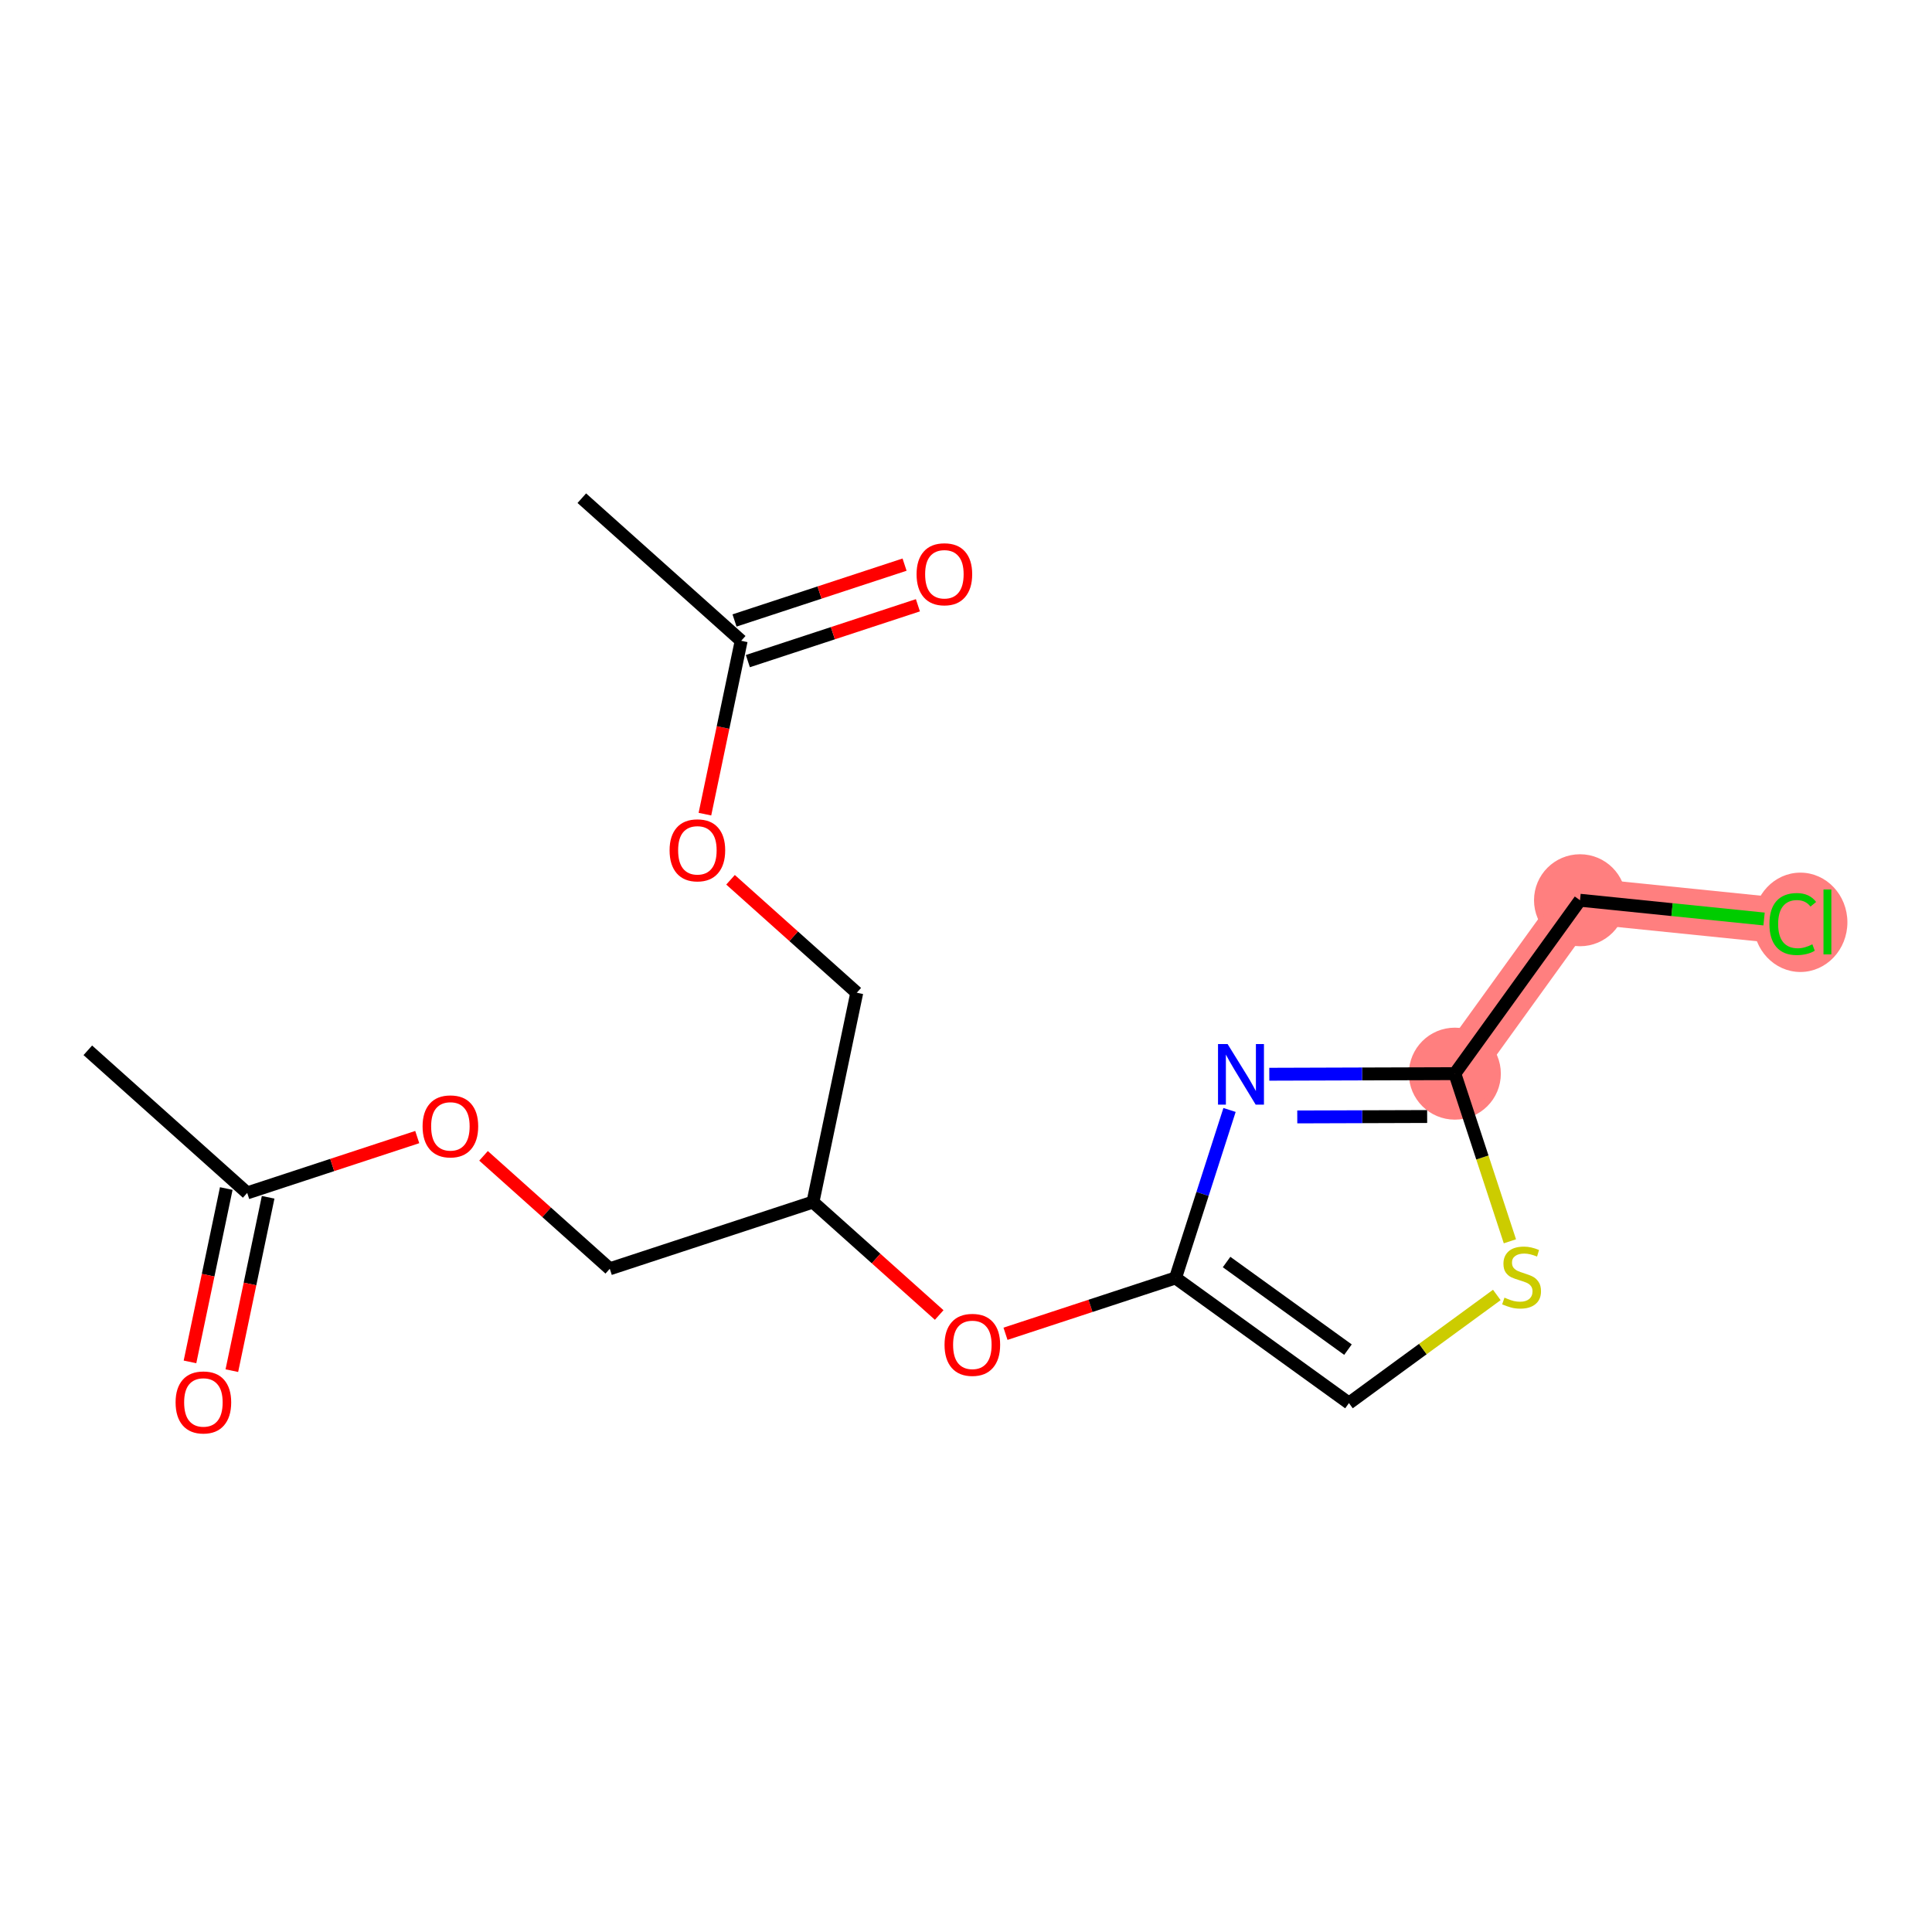 <?xml version='1.0' encoding='iso-8859-1'?>
<svg version='1.1' baseProfile='full'
              xmlns='http://www.w3.org/2000/svg'
                      xmlns:rdkit='http://www.rdkit.org/xml'
                      xmlns:xlink='http://www.w3.org/1999/xlink'
                  xml:space='preserve'
width='300px' height='300px' viewBox='0 0 300 300'>
<!-- END OF HEADER -->
<rect style='opacity:1.0;fill:#FFFFFF;stroke:none' width='300' height='300' x='0' y='0'> </rect>
<rect style='opacity:1.0;fill:#FFFFFF;stroke:none' width='300' height='300' x='0' y='0'> </rect>
<path d='M 225.908,166.717 L 245.343,139.789' style='fill:none;fill-rule:evenodd;stroke:#FF7F7F;stroke-width:7.1px;stroke-linecap:butt;stroke-linejoin:miter;stroke-opacity:1' />
<path d='M 245.343,139.789 L 278.381,143.156' style='fill:none;fill-rule:evenodd;stroke:#FF7F7F;stroke-width:7.1px;stroke-linecap:butt;stroke-linejoin:miter;stroke-opacity:1' />
<ellipse cx='225.908' cy='166.717' rx='6.642' ry='6.642'  style='fill:#FF7F7F;fill-rule:evenodd;stroke:#FF7F7F;stroke-width:1.0px;stroke-linecap:butt;stroke-linejoin:miter;stroke-opacity:1' />
<ellipse cx='245.343' cy='139.789' rx='6.642' ry='6.642'  style='fill:#FF7F7F;fill-rule:evenodd;stroke:#FF7F7F;stroke-width:1.0px;stroke-linecap:butt;stroke-linejoin:miter;stroke-opacity:1' />
<ellipse cx='279.563' cy='143.216' rx='6.8' ry='7.214'  style='fill:#FF7F7F;fill-rule:evenodd;stroke:#FF7F7F;stroke-width:1.0px;stroke-linecap:butt;stroke-linejoin:miter;stroke-opacity:1' />
<path class='bond-0 atom-0 atom-1' d='M 13.636,163.091 L 38.385,185.235' style='fill:none;fill-rule:evenodd;stroke:#000000;stroke-width:2.0px;stroke-linecap:butt;stroke-linejoin:miter;stroke-opacity:1' />
<path class='bond-1 atom-1 atom-2' d='M 35.135,184.555 L 32.318,198.014' style='fill:none;fill-rule:evenodd;stroke:#000000;stroke-width:2.0px;stroke-linecap:butt;stroke-linejoin:miter;stroke-opacity:1' />
<path class='bond-1 atom-1 atom-2' d='M 32.318,198.014 L 29.501,211.474' style='fill:none;fill-rule:evenodd;stroke:#FF0000;stroke-width:2.0px;stroke-linecap:butt;stroke-linejoin:miter;stroke-opacity:1' />
<path class='bond-1 atom-1 atom-2' d='M 41.636,185.915 L 38.819,199.375' style='fill:none;fill-rule:evenodd;stroke:#000000;stroke-width:2.0px;stroke-linecap:butt;stroke-linejoin:miter;stroke-opacity:1' />
<path class='bond-1 atom-1 atom-2' d='M 38.819,199.375 L 36.002,212.834' style='fill:none;fill-rule:evenodd;stroke:#FF0000;stroke-width:2.0px;stroke-linecap:butt;stroke-linejoin:miter;stroke-opacity:1' />
<path class='bond-2 atom-1 atom-3' d='M 38.385,185.235 L 51.587,180.899' style='fill:none;fill-rule:evenodd;stroke:#000000;stroke-width:2.0px;stroke-linecap:butt;stroke-linejoin:miter;stroke-opacity:1' />
<path class='bond-2 atom-1 atom-3' d='M 51.587,180.899 L 64.789,176.564' style='fill:none;fill-rule:evenodd;stroke:#FF0000;stroke-width:2.0px;stroke-linecap:butt;stroke-linejoin:miter;stroke-opacity:1' />
<path class='bond-3 atom-3 atom-4' d='M 75.084,179.479 L 84.885,188.248' style='fill:none;fill-rule:evenodd;stroke:#FF0000;stroke-width:2.0px;stroke-linecap:butt;stroke-linejoin:miter;stroke-opacity:1' />
<path class='bond-3 atom-3 atom-4' d='M 84.885,188.248 L 94.685,197.017' style='fill:none;fill-rule:evenodd;stroke:#000000;stroke-width:2.0px;stroke-linecap:butt;stroke-linejoin:miter;stroke-opacity:1' />
<path class='bond-4 atom-4 atom-5' d='M 94.685,197.017 L 126.236,186.655' style='fill:none;fill-rule:evenodd;stroke:#000000;stroke-width:2.0px;stroke-linecap:butt;stroke-linejoin:miter;stroke-opacity:1' />
<path class='bond-5 atom-5 atom-6' d='M 126.236,186.655 L 133.039,154.15' style='fill:none;fill-rule:evenodd;stroke:#000000;stroke-width:2.0px;stroke-linecap:butt;stroke-linejoin:miter;stroke-opacity:1' />
<path class='bond-10 atom-5 atom-11' d='M 126.236,186.655 L 136.037,195.424' style='fill:none;fill-rule:evenodd;stroke:#000000;stroke-width:2.0px;stroke-linecap:butt;stroke-linejoin:miter;stroke-opacity:1' />
<path class='bond-10 atom-5 atom-11' d='M 136.037,195.424 L 145.838,204.193' style='fill:none;fill-rule:evenodd;stroke:#FF0000;stroke-width:2.0px;stroke-linecap:butt;stroke-linejoin:miter;stroke-opacity:1' />
<path class='bond-6 atom-6 atom-7' d='M 133.039,154.15 L 123.238,145.381' style='fill:none;fill-rule:evenodd;stroke:#000000;stroke-width:2.0px;stroke-linecap:butt;stroke-linejoin:miter;stroke-opacity:1' />
<path class='bond-6 atom-6 atom-7' d='M 123.238,145.381 L 113.437,136.612' style='fill:none;fill-rule:evenodd;stroke:#FF0000;stroke-width:2.0px;stroke-linecap:butt;stroke-linejoin:miter;stroke-opacity:1' />
<path class='bond-7 atom-7 atom-8' d='M 109.459,126.421 L 112.275,112.962' style='fill:none;fill-rule:evenodd;stroke:#FF0000;stroke-width:2.0px;stroke-linecap:butt;stroke-linejoin:miter;stroke-opacity:1' />
<path class='bond-7 atom-7 atom-8' d='M 112.275,112.962 L 115.092,99.502' style='fill:none;fill-rule:evenodd;stroke:#000000;stroke-width:2.0px;stroke-linecap:butt;stroke-linejoin:miter;stroke-opacity:1' />
<path class='bond-8 atom-8 atom-9' d='M 115.092,99.502 L 90.343,77.359' style='fill:none;fill-rule:evenodd;stroke:#000000;stroke-width:2.0px;stroke-linecap:butt;stroke-linejoin:miter;stroke-opacity:1' />
<path class='bond-9 atom-8 atom-10' d='M 116.128,102.657 L 129.33,98.322' style='fill:none;fill-rule:evenodd;stroke:#000000;stroke-width:2.0px;stroke-linecap:butt;stroke-linejoin:miter;stroke-opacity:1' />
<path class='bond-9 atom-8 atom-10' d='M 129.33,98.322 L 142.532,93.986' style='fill:none;fill-rule:evenodd;stroke:#FF0000;stroke-width:2.0px;stroke-linecap:butt;stroke-linejoin:miter;stroke-opacity:1' />
<path class='bond-9 atom-8 atom-10' d='M 114.056,96.347 L 127.258,92.011' style='fill:none;fill-rule:evenodd;stroke:#000000;stroke-width:2.0px;stroke-linecap:butt;stroke-linejoin:miter;stroke-opacity:1' />
<path class='bond-9 atom-8 atom-10' d='M 127.258,92.011 L 140.46,87.676' style='fill:none;fill-rule:evenodd;stroke:#FF0000;stroke-width:2.0px;stroke-linecap:butt;stroke-linejoin:miter;stroke-opacity:1' />
<path class='bond-11 atom-11 atom-12' d='M 156.133,207.108 L 169.335,202.773' style='fill:none;fill-rule:evenodd;stroke:#FF0000;stroke-width:2.0px;stroke-linecap:butt;stroke-linejoin:miter;stroke-opacity:1' />
<path class='bond-11 atom-11 atom-12' d='M 169.335,202.773 L 182.536,198.437' style='fill:none;fill-rule:evenodd;stroke:#000000;stroke-width:2.0px;stroke-linecap:butt;stroke-linejoin:miter;stroke-opacity:1' />
<path class='bond-12 atom-12 atom-13' d='M 182.536,198.437 L 209.464,217.872' style='fill:none;fill-rule:evenodd;stroke:#000000;stroke-width:2.0px;stroke-linecap:butt;stroke-linejoin:miter;stroke-opacity:1' />
<path class='bond-12 atom-12 atom-13' d='M 190.463,195.967 L 209.312,209.571' style='fill:none;fill-rule:evenodd;stroke:#000000;stroke-width:2.0px;stroke-linecap:butt;stroke-linejoin:miter;stroke-opacity:1' />
<path class='bond-18 atom-18 atom-12' d='M 190.921,172.354 L 186.729,185.396' style='fill:none;fill-rule:evenodd;stroke:#0000FF;stroke-width:2.0px;stroke-linecap:butt;stroke-linejoin:miter;stroke-opacity:1' />
<path class='bond-18 atom-18 atom-12' d='M 186.729,185.396 L 182.536,198.437' style='fill:none;fill-rule:evenodd;stroke:#000000;stroke-width:2.0px;stroke-linecap:butt;stroke-linejoin:miter;stroke-opacity:1' />
<path class='bond-13 atom-13 atom-14' d='M 209.464,217.872 L 220.944,209.476' style='fill:none;fill-rule:evenodd;stroke:#000000;stroke-width:2.0px;stroke-linecap:butt;stroke-linejoin:miter;stroke-opacity:1' />
<path class='bond-13 atom-13 atom-14' d='M 220.944,209.476 L 232.424,201.081' style='fill:none;fill-rule:evenodd;stroke:#CCCC00;stroke-width:2.0px;stroke-linecap:butt;stroke-linejoin:miter;stroke-opacity:1' />
<path class='bond-14 atom-14 atom-15' d='M 234.457,192.749 L 230.182,179.733' style='fill:none;fill-rule:evenodd;stroke:#CCCC00;stroke-width:2.0px;stroke-linecap:butt;stroke-linejoin:miter;stroke-opacity:1' />
<path class='bond-14 atom-14 atom-15' d='M 230.182,179.733 L 225.908,166.717' style='fill:none;fill-rule:evenodd;stroke:#000000;stroke-width:2.0px;stroke-linecap:butt;stroke-linejoin:miter;stroke-opacity:1' />
<path class='bond-15 atom-15 atom-16' d='M 225.908,166.717 L 245.343,139.789' style='fill:none;fill-rule:evenodd;stroke:#000000;stroke-width:2.0px;stroke-linecap:butt;stroke-linejoin:miter;stroke-opacity:1' />
<path class='bond-17 atom-15 atom-18' d='M 225.908,166.717 L 211.502,166.762' style='fill:none;fill-rule:evenodd;stroke:#000000;stroke-width:2.0px;stroke-linecap:butt;stroke-linejoin:miter;stroke-opacity:1' />
<path class='bond-17 atom-15 atom-18' d='M 211.502,166.762 L 197.096,166.808' style='fill:none;fill-rule:evenodd;stroke:#0000FF;stroke-width:2.0px;stroke-linecap:butt;stroke-linejoin:miter;stroke-opacity:1' />
<path class='bond-17 atom-15 atom-18' d='M 221.607,173.372 L 211.523,173.404' style='fill:none;fill-rule:evenodd;stroke:#000000;stroke-width:2.0px;stroke-linecap:butt;stroke-linejoin:miter;stroke-opacity:1' />
<path class='bond-17 atom-15 atom-18' d='M 211.523,173.404 L 201.439,173.436' style='fill:none;fill-rule:evenodd;stroke:#0000FF;stroke-width:2.0px;stroke-linecap:butt;stroke-linejoin:miter;stroke-opacity:1' />
<path class='bond-16 atom-16 atom-17' d='M 245.343,139.789 L 259.634,141.246' style='fill:none;fill-rule:evenodd;stroke:#000000;stroke-width:2.0px;stroke-linecap:butt;stroke-linejoin:miter;stroke-opacity:1' />
<path class='bond-16 atom-16 atom-17' d='M 259.634,141.246 L 273.924,142.702' style='fill:none;fill-rule:evenodd;stroke:#00CC00;stroke-width:2.0px;stroke-linecap:butt;stroke-linejoin:miter;stroke-opacity:1' />
<path  class='atom-2' d='M 27.266 217.766
Q 27.266 215.508, 28.382 214.246
Q 29.497 212.984, 31.583 212.984
Q 33.668 212.984, 34.784 214.246
Q 35.9 215.508, 35.9 217.766
Q 35.9 220.051, 34.771 221.353
Q 33.642 222.641, 31.583 222.641
Q 29.511 222.641, 28.382 221.353
Q 27.266 220.064, 27.266 217.766
M 31.583 221.579
Q 33.017 221.579, 33.788 220.622
Q 34.572 219.652, 34.572 217.766
Q 34.572 215.92, 33.788 214.99
Q 33.017 214.047, 31.583 214.047
Q 30.148 214.047, 29.365 214.977
Q 28.594 215.906, 28.594 217.766
Q 28.594 219.666, 29.365 220.622
Q 30.148 221.579, 31.583 221.579
' fill='#FF0000'/>
<path  class='atom-3' d='M 65.619 174.9
Q 65.619 172.642, 66.735 171.38
Q 67.851 170.118, 69.936 170.118
Q 72.022 170.118, 73.138 171.38
Q 74.254 172.642, 74.254 174.9
Q 74.254 177.185, 73.124 178.486
Q 71.995 179.775, 69.936 179.775
Q 67.864 179.775, 66.735 178.486
Q 65.619 177.198, 65.619 174.9
M 69.936 178.712
Q 71.371 178.712, 72.141 177.756
Q 72.925 176.786, 72.925 174.9
Q 72.925 173.053, 72.141 172.124
Q 71.371 171.18, 69.936 171.18
Q 68.502 171.18, 67.718 172.11
Q 66.948 173.04, 66.948 174.9
Q 66.948 176.799, 67.718 177.756
Q 68.502 178.712, 69.936 178.712
' fill='#FF0000'/>
<path  class='atom-7' d='M 103.973 132.034
Q 103.973 129.775, 105.089 128.513
Q 106.204 127.251, 108.29 127.251
Q 110.375 127.251, 111.491 128.513
Q 112.607 129.775, 112.607 132.034
Q 112.607 134.318, 111.478 135.62
Q 110.349 136.909, 108.29 136.909
Q 106.218 136.909, 105.089 135.62
Q 103.973 134.332, 103.973 132.034
M 108.29 135.846
Q 109.724 135.846, 110.495 134.89
Q 111.279 133.92, 111.279 132.034
Q 111.279 130.187, 110.495 129.257
Q 109.724 128.314, 108.29 128.314
Q 106.855 128.314, 106.072 129.244
Q 105.301 130.174, 105.301 132.034
Q 105.301 133.933, 106.072 134.89
Q 106.855 135.846, 108.29 135.846
' fill='#FF0000'/>
<path  class='atom-10' d='M 142.326 89.167
Q 142.326 86.909, 143.442 85.647
Q 144.558 84.385, 146.643 84.385
Q 148.729 84.385, 149.845 85.647
Q 150.961 86.909, 150.961 89.167
Q 150.961 91.452, 149.831 92.754
Q 148.702 94.042, 146.643 94.042
Q 144.571 94.042, 143.442 92.754
Q 142.326 91.465, 142.326 89.167
M 146.643 92.98
Q 148.078 92.98, 148.848 92.023
Q 149.632 91.053, 149.632 89.167
Q 149.632 87.321, 148.848 86.391
Q 148.078 85.448, 146.643 85.448
Q 145.209 85.448, 144.425 86.378
Q 143.655 87.308, 143.655 89.167
Q 143.655 91.067, 144.425 92.023
Q 145.209 92.98, 146.643 92.98
' fill='#FF0000'/>
<path  class='atom-11' d='M 146.668 208.825
Q 146.668 206.567, 147.784 205.305
Q 148.9 204.043, 150.985 204.043
Q 153.071 204.043, 154.187 205.305
Q 155.302 206.567, 155.302 208.825
Q 155.302 211.11, 154.173 212.412
Q 153.044 213.7, 150.985 213.7
Q 148.913 213.7, 147.784 212.412
Q 146.668 211.123, 146.668 208.825
M 150.985 212.638
Q 152.42 212.638, 153.19 211.681
Q 153.974 210.711, 153.974 208.825
Q 153.974 206.979, 153.19 206.049
Q 152.42 205.106, 150.985 205.106
Q 149.551 205.106, 148.767 206.036
Q 147.996 206.965, 147.996 208.825
Q 147.996 210.725, 148.767 211.681
Q 149.551 212.638, 150.985 212.638
' fill='#FF0000'/>
<path  class='atom-14' d='M 233.613 201.496
Q 233.719 201.536, 234.157 201.722
Q 234.596 201.908, 235.074 202.027
Q 235.565 202.134, 236.044 202.134
Q 236.934 202.134, 237.452 201.709
Q 237.97 201.27, 237.97 200.513
Q 237.97 199.995, 237.704 199.676
Q 237.452 199.357, 237.053 199.185
Q 236.655 199.012, 235.99 198.813
Q 235.154 198.56, 234.649 198.321
Q 234.157 198.082, 233.799 197.577
Q 233.453 197.073, 233.453 196.222
Q 233.453 195.04, 234.25 194.31
Q 235.061 193.579, 236.655 193.579
Q 237.744 193.579, 238.979 194.097
L 238.674 195.12
Q 237.545 194.655, 236.695 194.655
Q 235.778 194.655, 235.273 195.04
Q 234.768 195.412, 234.782 196.063
Q 234.782 196.568, 235.034 196.873
Q 235.3 197.179, 235.672 197.352
Q 236.057 197.524, 236.695 197.723
Q 237.545 197.989, 238.049 198.255
Q 238.554 198.521, 238.913 199.065
Q 239.285 199.596, 239.285 200.513
Q 239.285 201.815, 238.408 202.519
Q 237.545 203.21, 236.097 203.21
Q 235.26 203.21, 234.622 203.024
Q 233.998 202.851, 233.254 202.545
L 233.613 201.496
' fill='#CCCC00'/>
<path  class='atom-17' d='M 274.755 143.482
Q 274.755 141.144, 275.844 139.922
Q 276.946 138.686, 279.032 138.686
Q 280.971 138.686, 282.007 140.055
L 281.131 140.772
Q 280.373 139.776, 279.032 139.776
Q 277.61 139.776, 276.853 140.732
Q 276.109 141.675, 276.109 143.482
Q 276.109 145.342, 276.88 146.298
Q 277.664 147.254, 279.178 147.254
Q 280.214 147.254, 281.423 146.63
L 281.795 147.626
Q 281.303 147.945, 280.559 148.131
Q 279.816 148.317, 278.992 148.317
Q 276.946 148.317, 275.844 147.068
Q 274.755 145.82, 274.755 143.482
' fill='#00CC00'/>
<path  class='atom-17' d='M 283.15 138.115
L 284.372 138.115
L 284.372 148.198
L 283.15 148.198
L 283.15 138.115
' fill='#00CC00'/>
<path  class='atom-18' d='M 190.62 162.119
L 193.702 167.1
Q 194.008 167.592, 194.499 168.482
Q 194.991 169.372, 195.017 169.425
L 195.017 162.119
L 196.266 162.119
L 196.266 171.524
L 194.977 171.524
L 191.67 166.078
Q 191.284 165.44, 190.873 164.709
Q 190.474 163.979, 190.355 163.753
L 190.355 171.524
L 189.133 171.524
L 189.133 162.119
L 190.62 162.119
' fill='#0000FF'/>
</svg>
